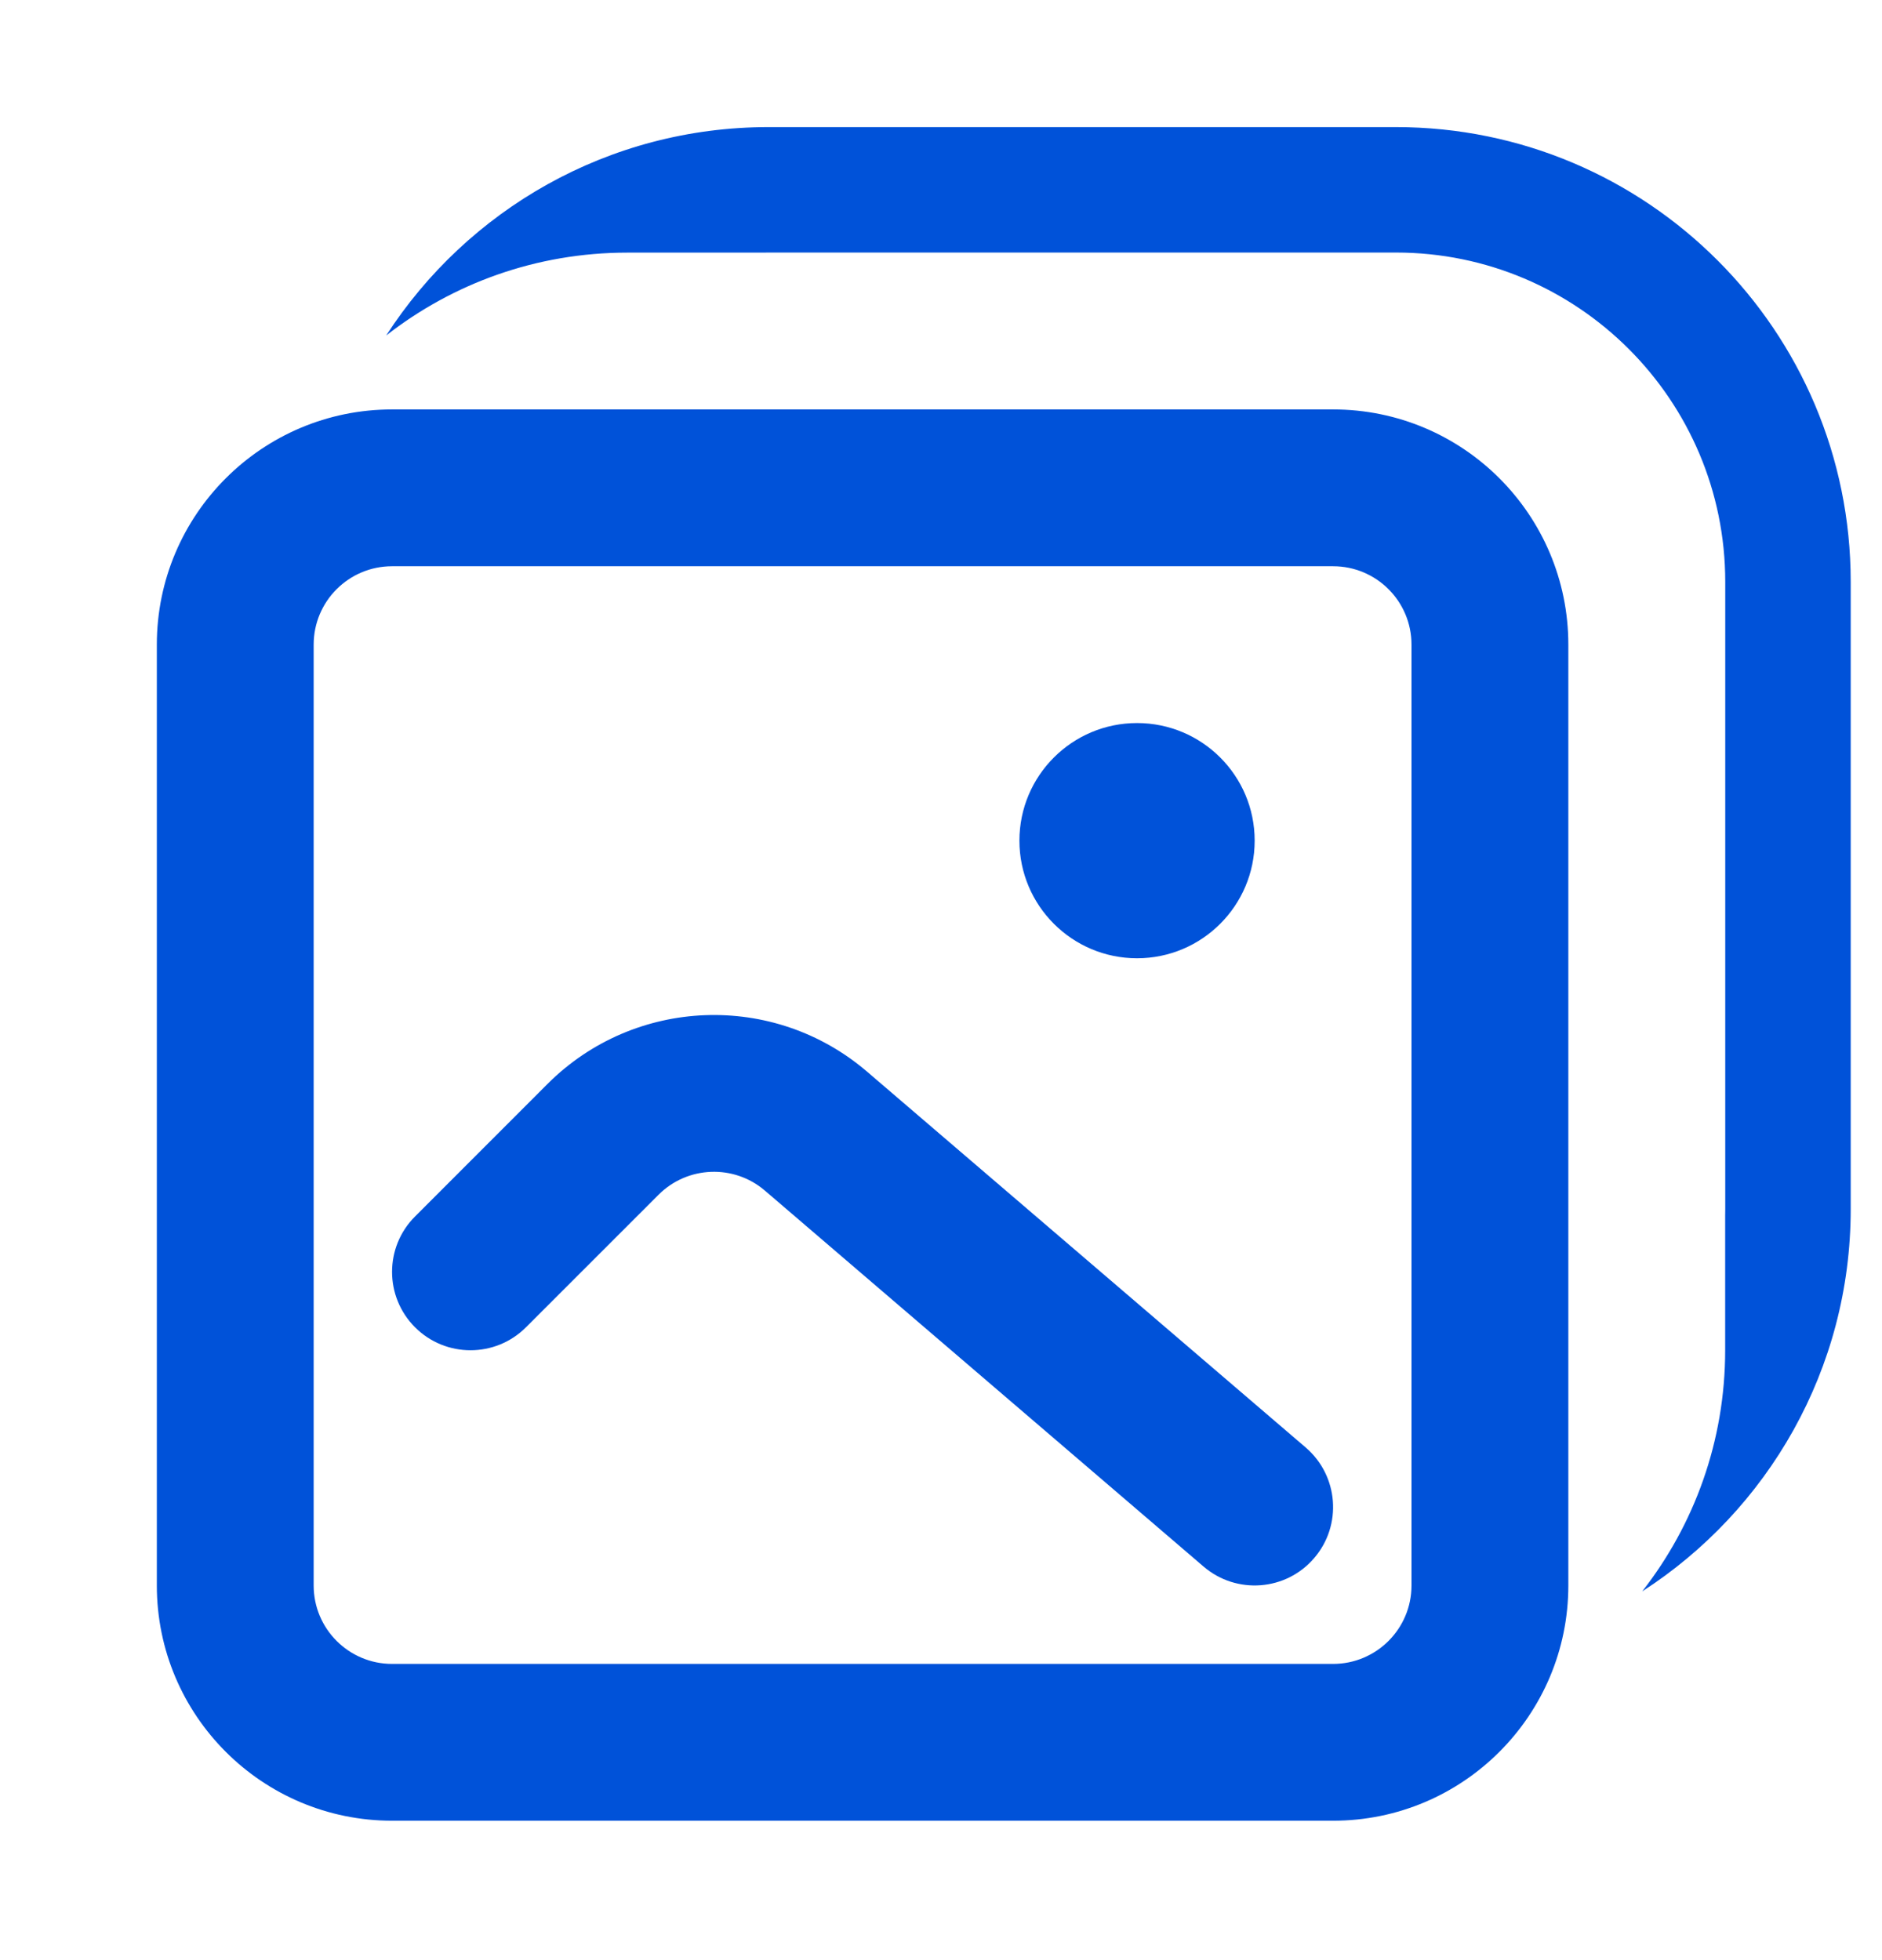 <svg width="24" height="25" viewBox="0 0 24 25" fill="none" xmlns="http://www.w3.org/2000/svg">
<g id="Icon / &#230;&#137;&#185;&#233;&#135;&#143;&#231;&#188;&#150;&#232;&#190;&#145;">
<g id="Vector">
<path d="M4.925 4.279C5.773 3.616 6.84 3.222 8 3.222H9.73C9.753 3.221 9.777 3.221 9.801 3.221H17.801C20.12 3.221 22.001 5.101 22.001 7.421V15.421C22.001 15.447 22 15.472 22 15.497V17.222C22 18.381 21.605 19.449 20.942 20.297C22.542 19.265 23.601 17.466 23.601 15.421V7.421C23.601 4.218 21.004 1.621 17.801 1.621H9.801C7.755 1.621 5.957 2.68 4.925 4.279Z" fill="#0052D9"/>
<path fill-rule="evenodd" clip-rule="evenodd" d="M2 8.222C2 6.565 3.343 5.222 5 5.222H17C18.657 5.222 20 6.565 20 8.222V20.222C20 21.878 18.657 23.222 17 23.222H5C3.343 23.222 2 21.878 2 20.222V8.222ZM5 7.222C4.448 7.222 4 7.669 4 8.222V20.222C4 20.774 4.448 21.222 5 21.222H17C17.552 21.222 18 20.774 18 20.222V8.222C18 7.669 17.552 7.222 17 7.222H5Z" fill="#0052D9"/>
<path fill-rule="evenodd" clip-rule="evenodd" d="M9.755 15.186C9.359 14.846 8.767 14.869 8.398 15.238L6.707 16.929C6.317 17.319 5.683 17.319 5.293 16.929C4.902 16.538 4.902 15.905 5.293 15.515L6.983 13.824C8.092 12.716 9.867 12.648 11.057 13.668L16.651 18.462C17.07 18.822 17.119 19.453 16.759 19.872C16.4 20.292 15.768 20.34 15.349 19.981L9.755 15.186Z" fill="#0052D9"/>
<path d="M16 10.722C16 11.55 15.328 12.222 14.5 12.222C13.672 12.222 13 11.55 13 10.722C13 9.893 13.672 9.222 14.5 9.222C15.328 9.222 16 9.893 16 10.722Z" fill="#0052D9"/>
</g>
</g>
</svg>
